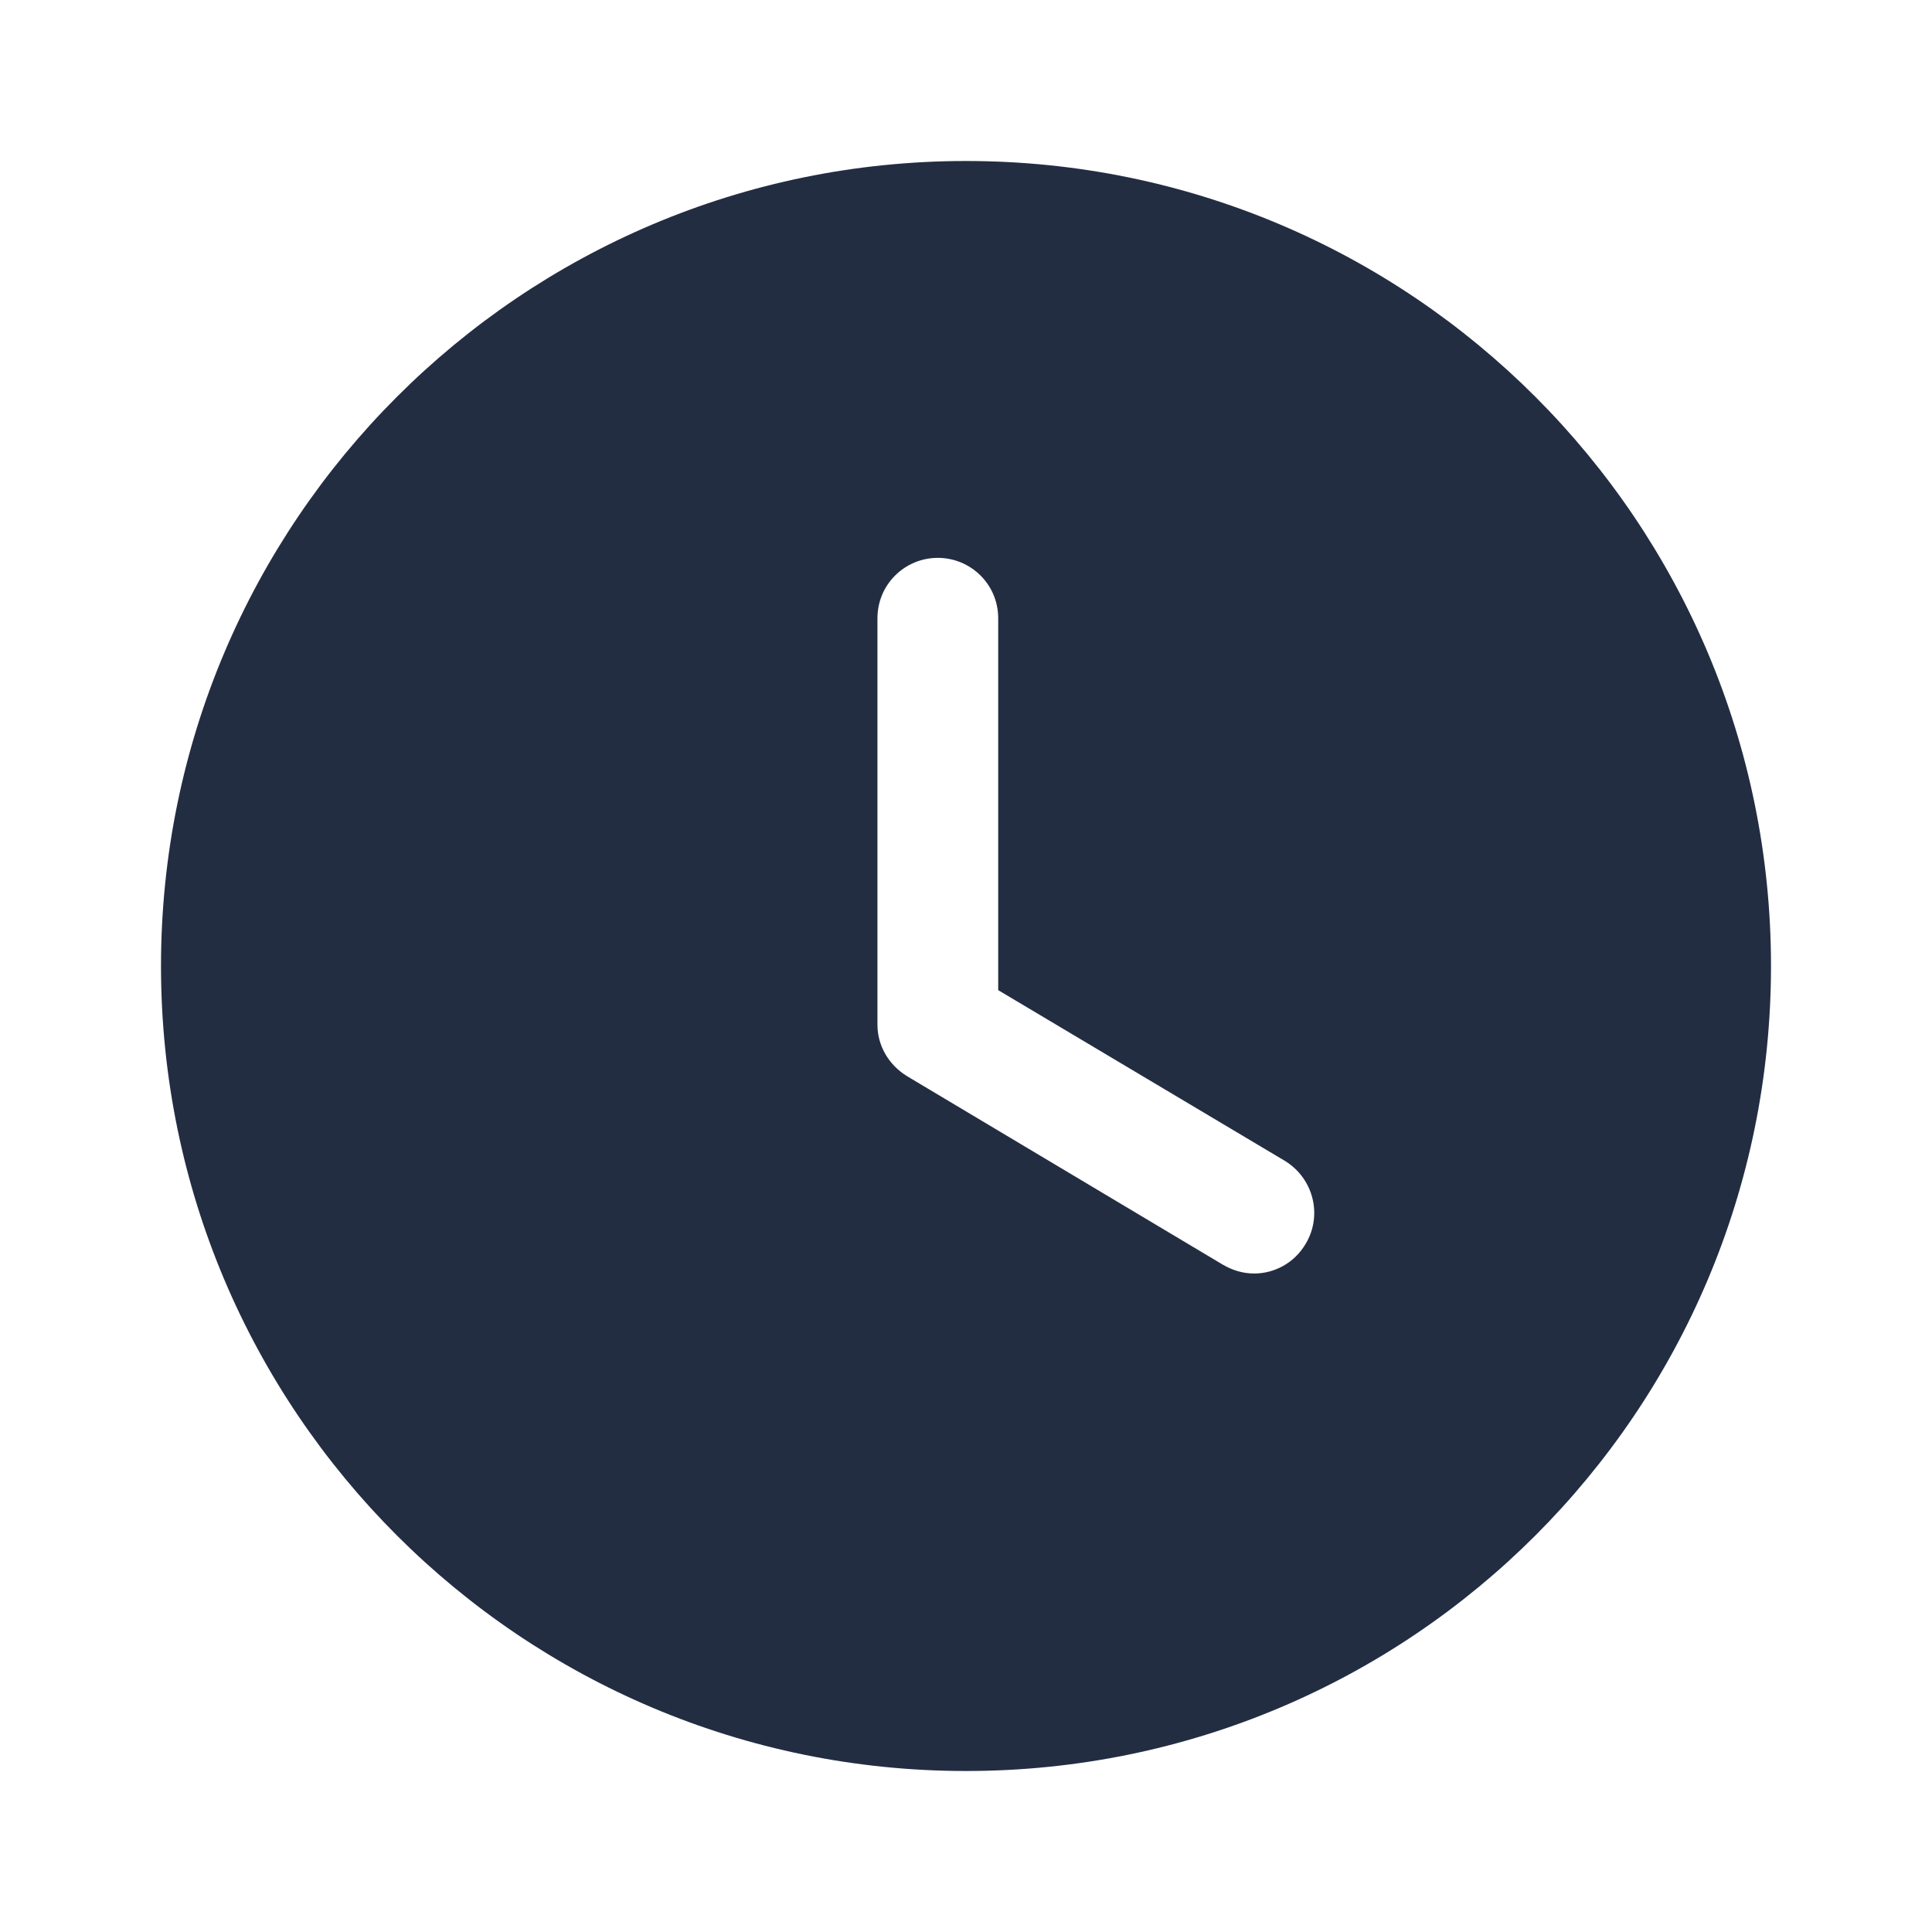 <svg width="24" height="24" viewBox="0 0 24 24" fill="none" xmlns="http://www.w3.org/2000/svg">
<path fill-rule="evenodd" clip-rule="evenodd" d="M12 22C6.48 22 2 17.53 2 12C2 6.48 6.48 2 12 2C17.53 2 22 6.48 22 12C22 17.53 17.53 22 12 22ZM15.19 15.71C15.31 15.78 15.44 15.82 15.58 15.82C15.83 15.82 16.08 15.69 16.22 15.45C16.43 15.1 16.32 14.64 15.96 14.42L12.4 12.3V7.68C12.4 7.26 12.06 6.93 11.65 6.93C11.24 6.93 10.9 7.26 10.9 7.68V12.73C10.9 12.99 11.04 13.23 11.27 13.37L15.19 15.71Z" fill="#232D42"/>
</svg>
